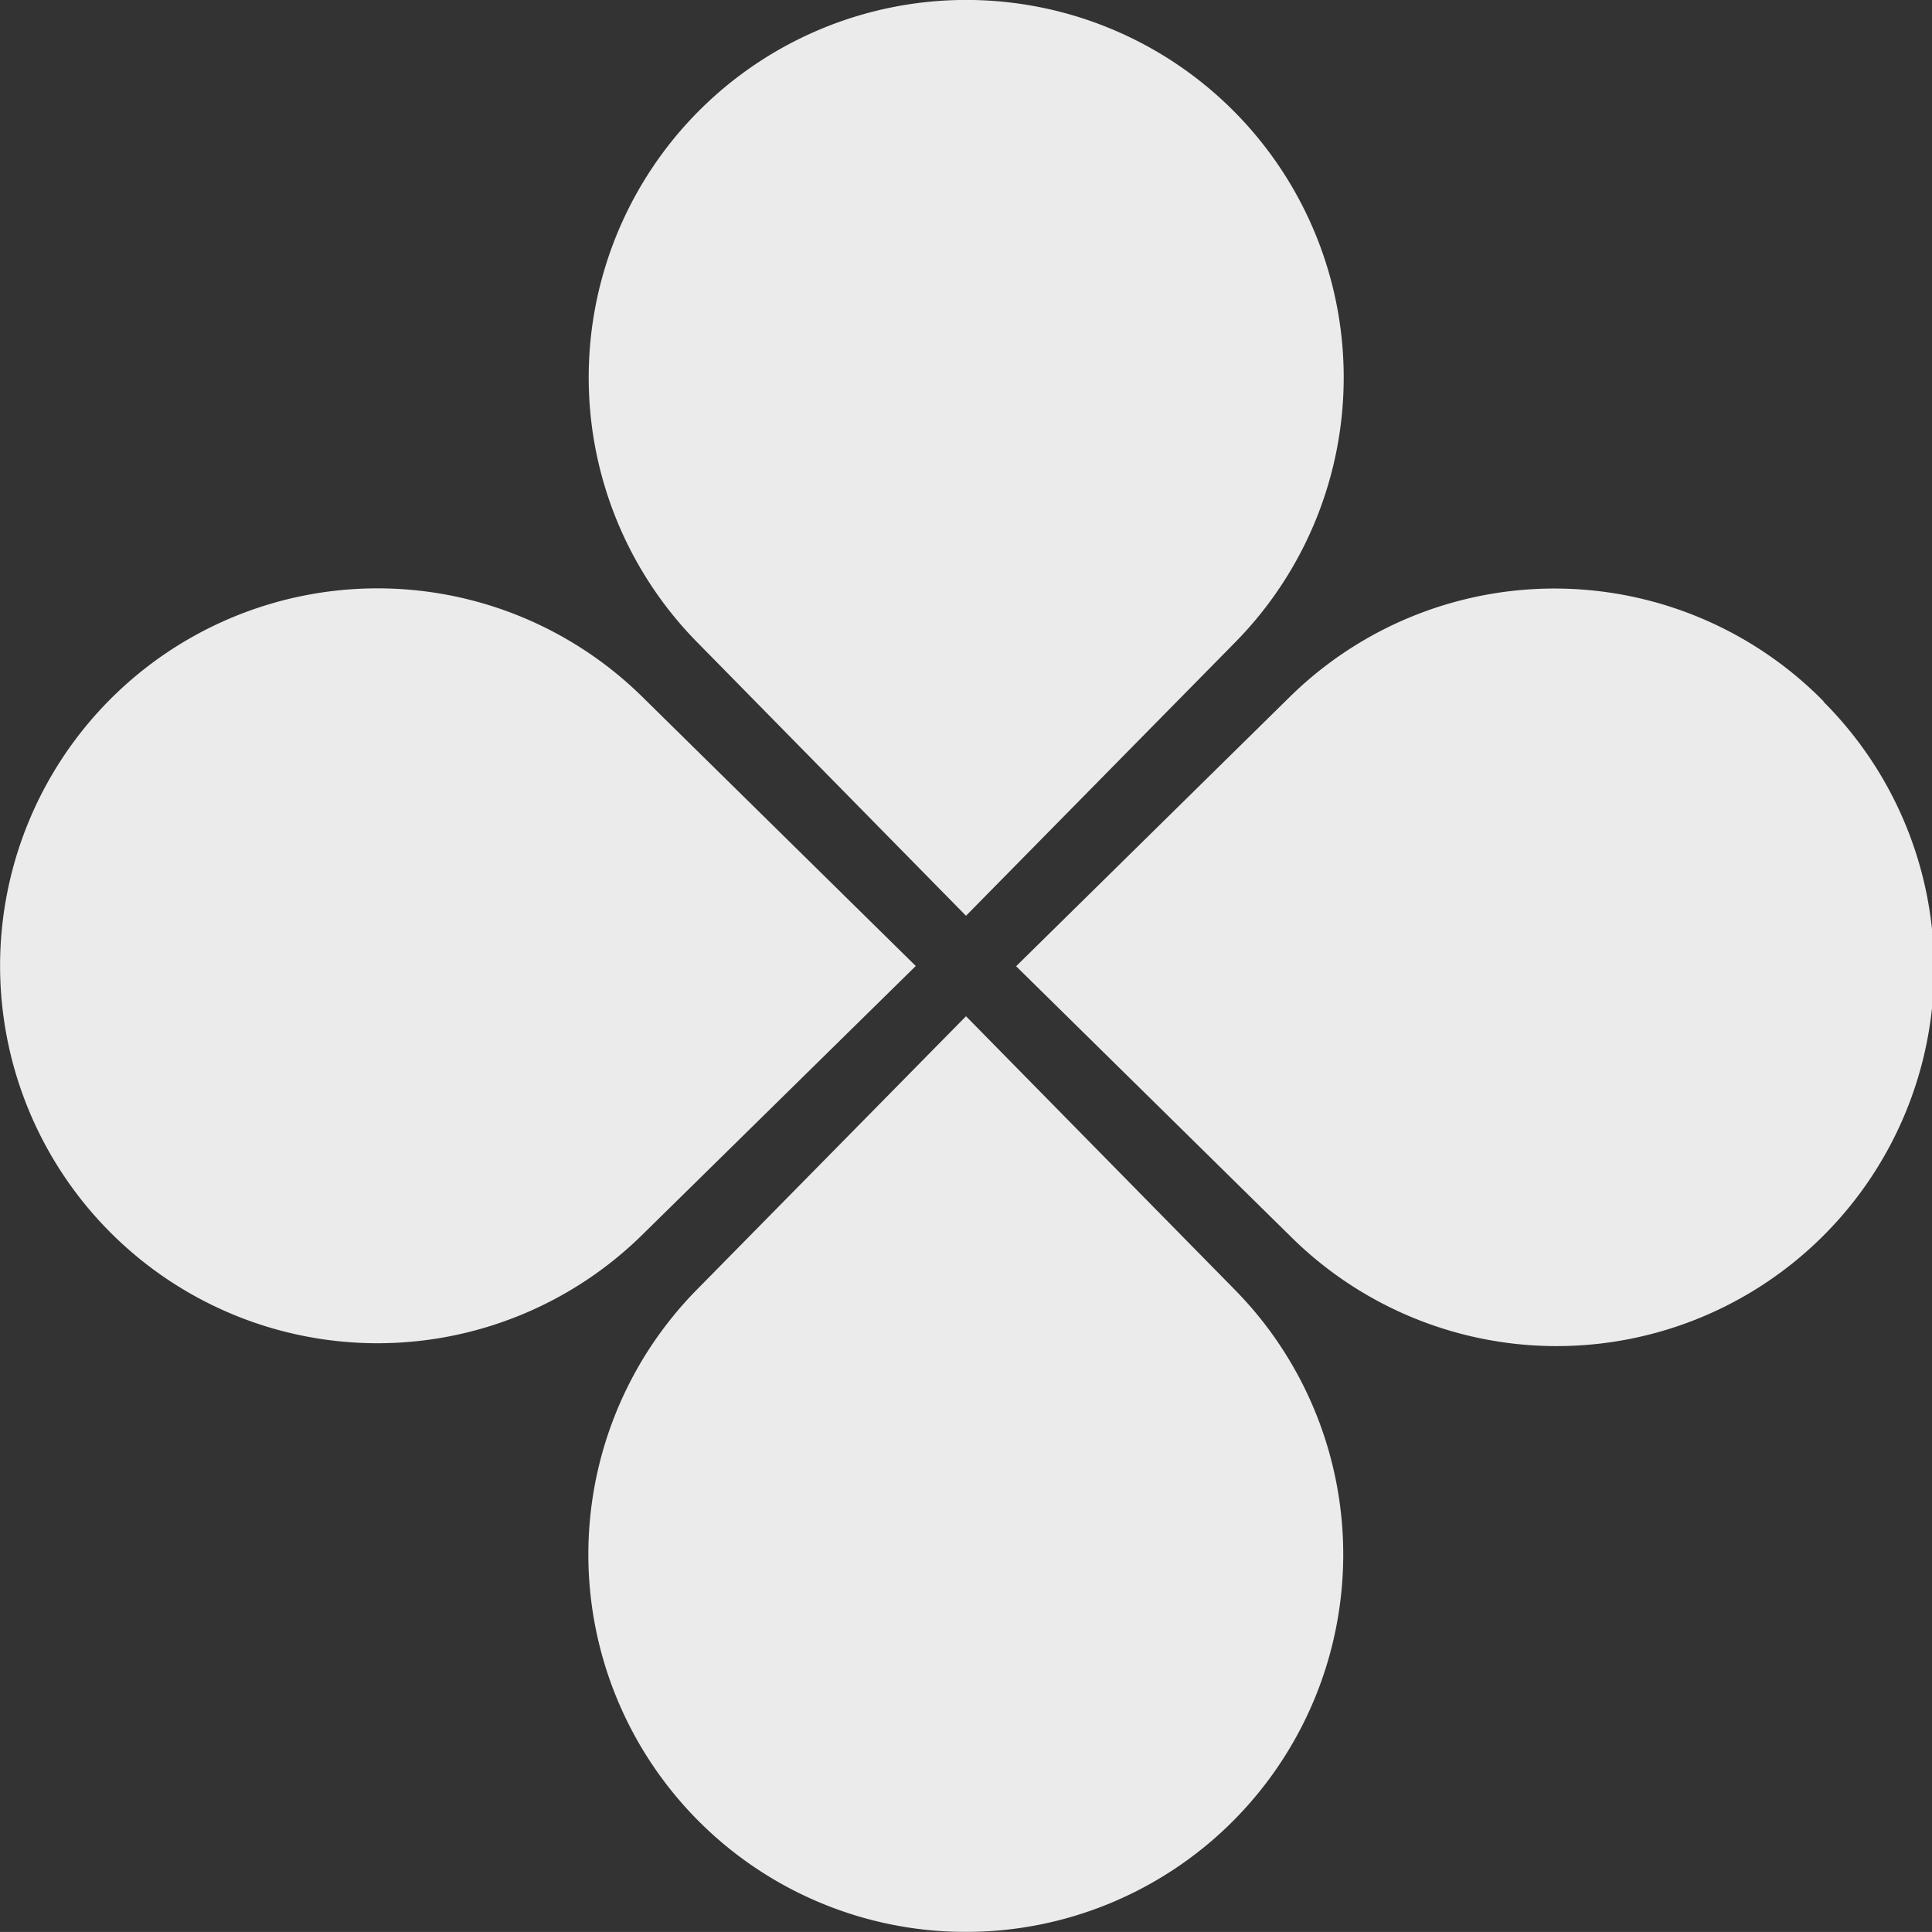 <svg xmlns="http://www.w3.org/2000/svg" width="33" height="32.999" viewBox="0 0 33 32.999">
  <rect x="0" y="0" width="33" height="32.999" fill="#333333" stroke="none"/>
  <g id="noun_Flower_371809" transform="translate(-1 -1)" opacity="0.9">
    <g id="Group_29687" data-name="Group 29687" transform="translate(1 1)">
      <path id="Path_132874" data-name="Path 132874" d="M81.066,41.31a6.447,6.447,0,0,0-9.118-.075l-4.674,4.6,4.673,4.6a6.447,6.447,0,0,0,9.118-9.118Z" transform="translate(-49.918 -29.331)" fill="#fff"/>
      <path id="Path_132875" data-name="Path 132875" d="M16.642,45.836l-4.673-4.6a6.447,6.447,0,1,0,0,9.193Z" transform="translate(-1 -29.336)" fill="#fff"/>
      <path id="Path_132876" data-name="Path 132876" d="M45.836,67.276l-4.6,4.673a6.447,6.447,0,1,0,9.193,0Z" transform="translate(-29.336 -49.918)" fill="#fff"/>
      <path id="Path_132877" data-name="Path 132877" d="M45.83,16.642l4.6-4.673a6.448,6.448,0,1,0-9.193,0Z" transform="translate(-29.33 -1)" fill="#fff"/>
    </g>
  </g>
</svg>
